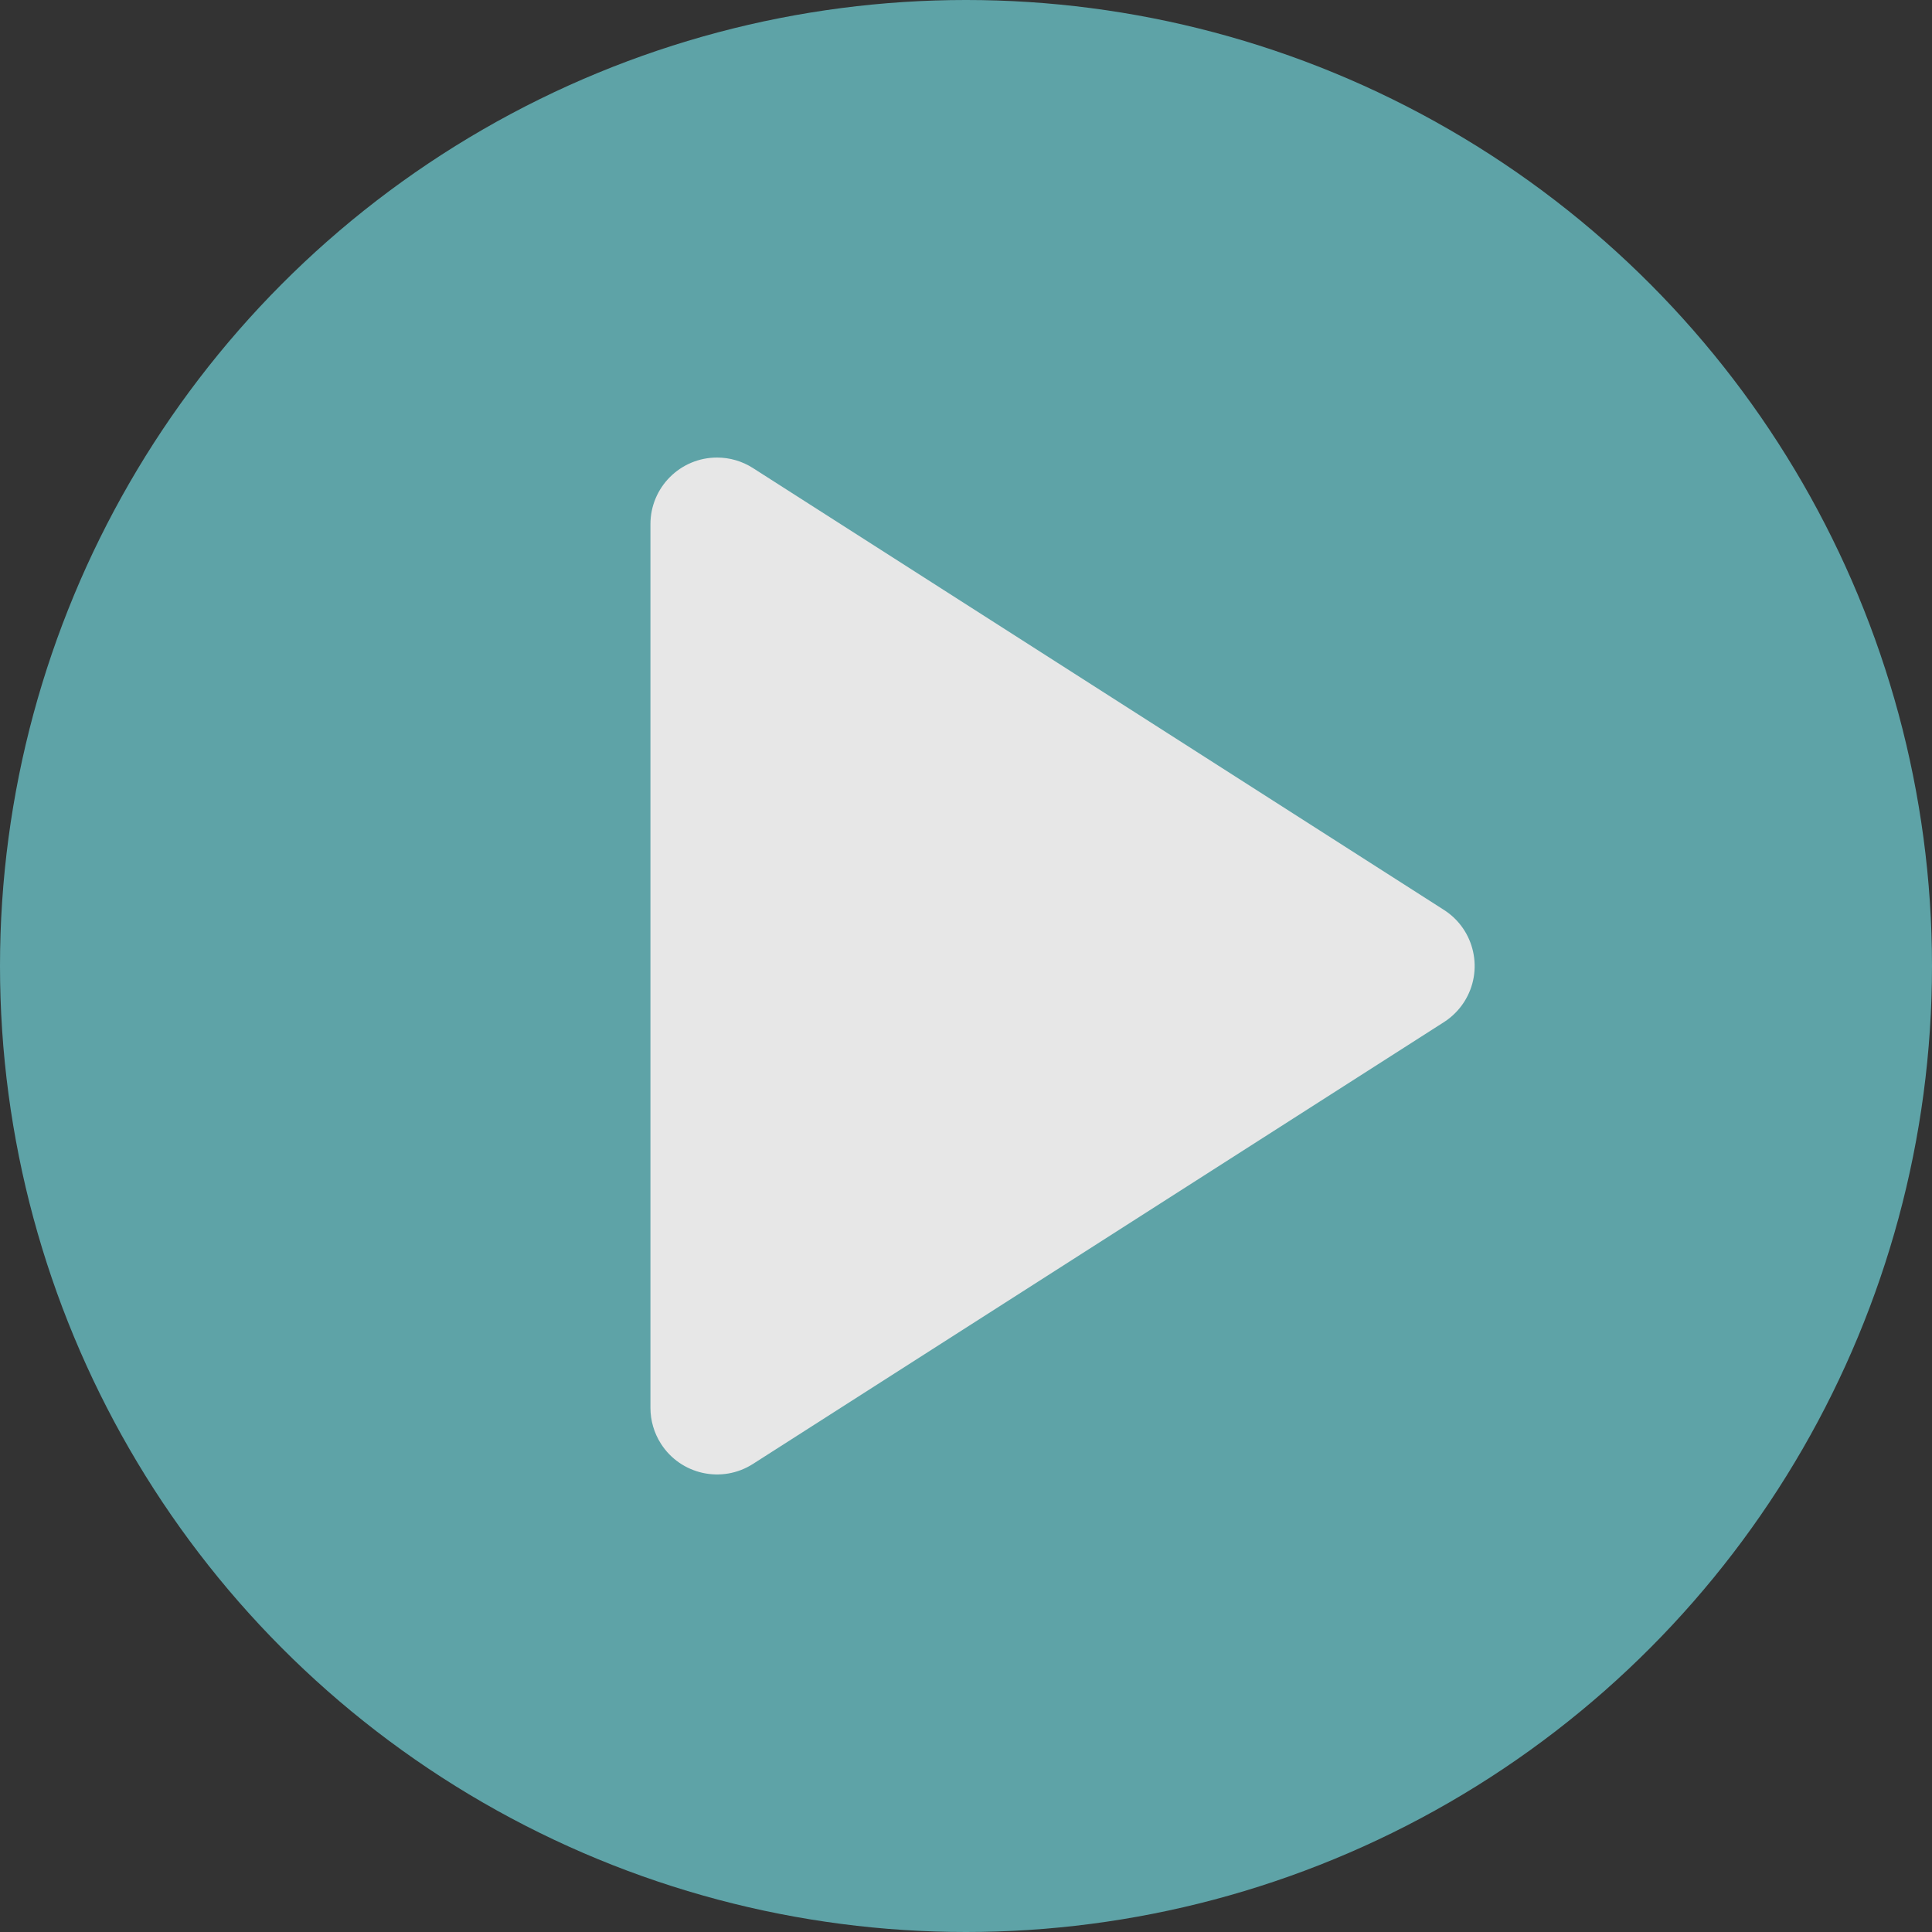 <?xml version="1.0" encoding="UTF-8"?>
<svg width="87px" height="87px" viewBox="0 0 87 87" version="1.1" xmlns="http://www.w3.org/2000/svg" xmlns:xlink="http://www.w3.org/1999/xlink">
    <rect x="0" y="0" width="87" height="87" fill="#333333" stroke="none"/>
    <title>lp-arrow</title>
    <g id="Page-1" stroke="none" stroke-width="1" fill="none" fill-rule="evenodd" opacity="0.879">
        <g id="lp-arrow" fill-rule="nonzero">
            <g id="Play-Button">
                <circle id="Oval" fill="#64B2B7" cx="43.5" cy="43.5" r="43.5"></circle>
                <path d="M50.376,26.327 L70.271,57.442 C71.164,58.838 70.756,60.693 69.36,61.586 C68.878,61.894 68.317,62.058 67.744,62.058 L27.952,62.058 C26.295,62.058 24.952,60.715 24.952,59.058 C24.952,58.485 25.116,57.924 25.425,57.442 L45.321,26.327 C46.213,24.931 48.068,24.523 49.464,25.415 C49.83,25.649 50.141,25.96 50.376,26.327 Z" id="Triangle" fill="#FFFFFF" transform="translate(47.848, 43.5) rotate(90) translate(-47.848, -43.5)"></path>
            </g>
        </g>
    </g>
</svg>